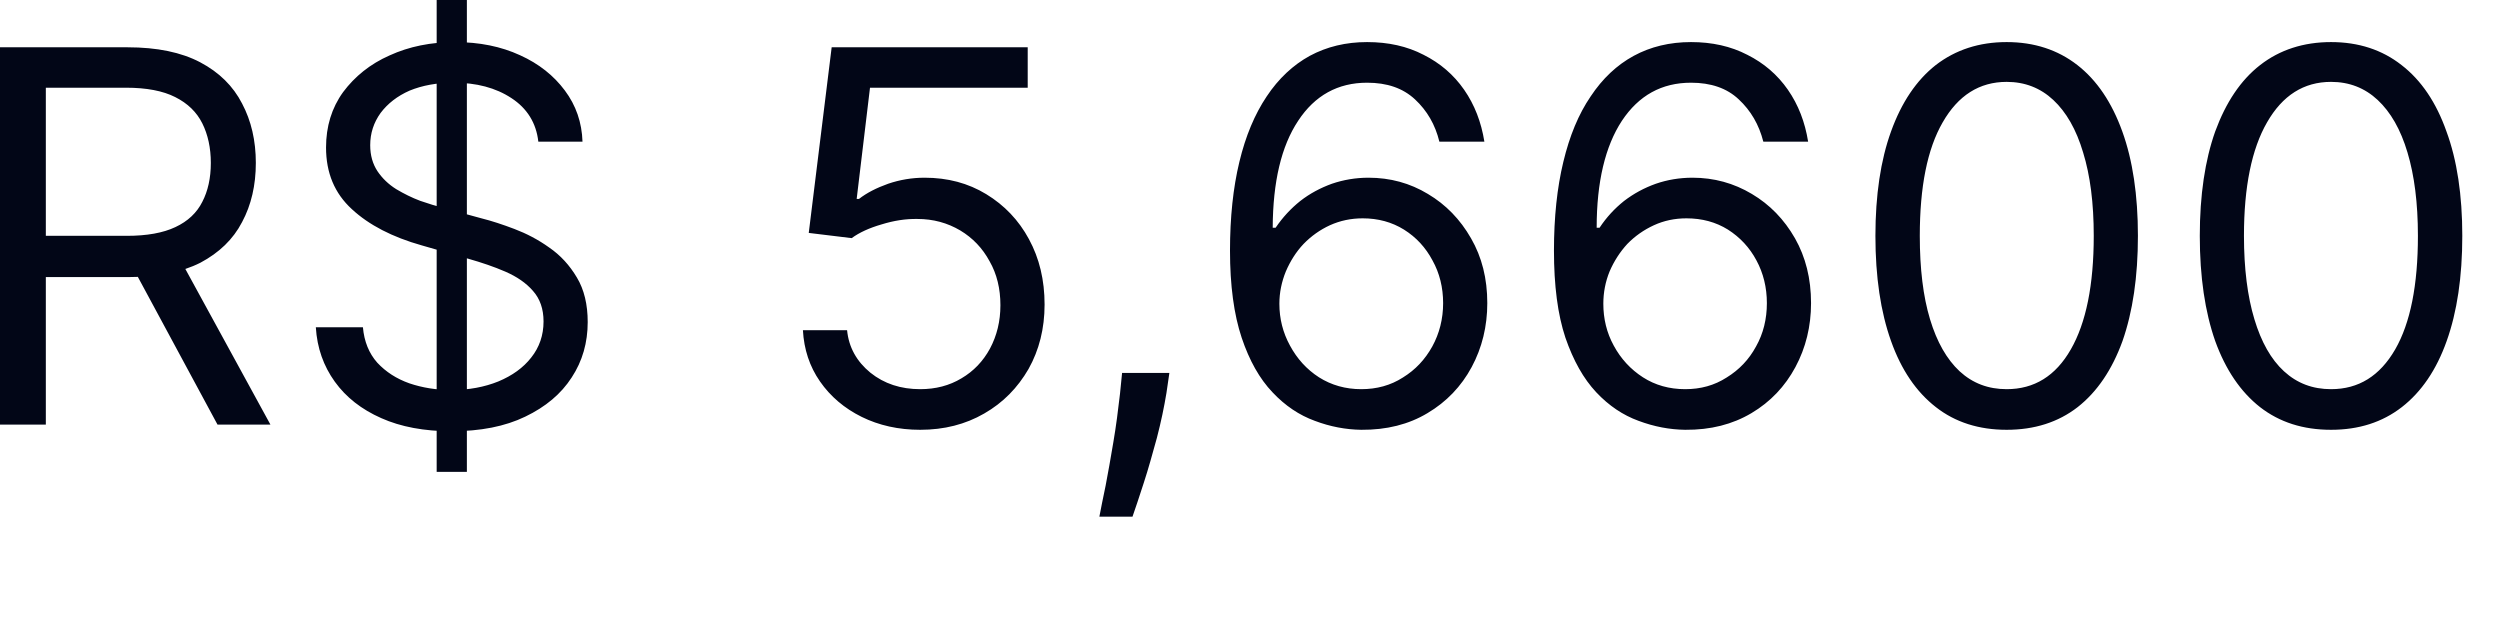 <?xml version="1.0" encoding="utf-8"?>
<svg xmlns="http://www.w3.org/2000/svg" fill="none" height="100%" overflow="visible" preserveAspectRatio="none" style="display: block;" viewBox="0 0 12 3" width="100%">
<path d="M0 2.038V0.227H0.612C0.754 0.227 0.87 0.251 0.961 0.299C1.052 0.347 1.119 0.413 1.162 0.497C1.206 0.58 1.228 0.675 1.228 0.782C1.228 0.889 1.206 0.984 1.162 1.066C1.119 1.149 1.052 1.213 0.962 1.261C0.871 1.307 0.756 1.33 0.616 1.33H0.12V1.132H0.609C0.705 1.132 0.783 1.118 0.842 1.09C0.902 1.062 0.945 1.021 0.971 0.969C0.998 0.917 1.012 0.855 1.012 0.782C1.012 0.71 0.998 0.646 0.971 0.592C0.944 0.538 0.901 0.496 0.841 0.466C0.782 0.436 0.703 0.421 0.605 0.421H0.22V2.038H0ZM0.853 1.224L1.298 2.038H1.044L0.605 1.224H0.853ZM2.096 2.265V0H2.241V2.265H2.096ZM2.584 0.68C2.574 0.59 2.53 0.52 2.455 0.471C2.379 0.421 2.287 0.397 2.177 0.397C2.097 0.397 2.027 0.41 1.966 0.435C1.907 0.461 1.861 0.497 1.827 0.542C1.794 0.588 1.777 0.639 1.777 0.697C1.777 0.746 1.789 0.787 1.812 0.822C1.835 0.856 1.865 0.885 1.902 0.908C1.939 0.93 1.977 0.949 2.017 0.964C2.057 0.978 2.094 0.989 2.128 0.998L2.311 1.048C2.359 1.06 2.411 1.077 2.469 1.099C2.527 1.121 2.583 1.15 2.636 1.188C2.69 1.225 2.734 1.273 2.769 1.332C2.804 1.39 2.821 1.462 2.821 1.546C2.821 1.644 2.796 1.733 2.744 1.812C2.693 1.891 2.619 1.953 2.521 2C2.424 2.047 2.306 2.07 2.167 2.07C2.037 2.07 1.924 2.049 1.83 2.007C1.735 1.965 1.661 1.907 1.607 1.832C1.553 1.757 1.522 1.67 1.516 1.571H1.742C1.748 1.639 1.771 1.696 1.811 1.741C1.852 1.785 1.903 1.818 1.965 1.84C2.027 1.861 2.094 1.872 2.167 1.872C2.25 1.872 2.325 1.858 2.392 1.831C2.459 1.803 2.512 1.765 2.55 1.716C2.589 1.667 2.609 1.609 2.609 1.543C2.609 1.483 2.592 1.434 2.558 1.396C2.525 1.358 2.481 1.328 2.426 1.304C2.371 1.28 2.311 1.26 2.248 1.242L2.025 1.178C1.883 1.138 1.771 1.08 1.689 1.004C1.606 0.928 1.565 0.83 1.565 0.708C1.565 0.607 1.592 0.518 1.647 0.442C1.703 0.367 1.777 0.307 1.87 0.266C1.964 0.223 2.069 0.202 2.184 0.202C2.301 0.202 2.405 0.223 2.496 0.265C2.587 0.306 2.658 0.363 2.711 0.434C2.765 0.506 2.793 0.588 2.796 0.68H2.584ZM4.417 2.063C4.313 2.063 4.219 2.042 4.136 2.001C4.053 1.96 3.986 1.903 3.936 1.831C3.886 1.759 3.859 1.677 3.854 1.585H4.066C4.074 1.667 4.112 1.735 4.178 1.789C4.244 1.842 4.324 1.868 4.417 1.868C4.491 1.868 4.557 1.851 4.615 1.816C4.673 1.782 4.719 1.734 4.752 1.673C4.785 1.611 4.802 1.542 4.802 1.465C4.802 1.386 4.785 1.315 4.75 1.254C4.716 1.191 4.669 1.142 4.609 1.106C4.548 1.07 4.48 1.051 4.403 1.051C4.347 1.05 4.29 1.059 4.232 1.077C4.173 1.094 4.125 1.116 4.088 1.143L3.882 1.118L3.992 0.227H4.933V0.421H4.176L4.112 0.955H4.123C4.16 0.926 4.207 0.902 4.263 0.882C4.319 0.863 4.377 0.853 4.438 0.853C4.549 0.853 4.647 0.879 4.734 0.932C4.821 0.985 4.89 1.057 4.939 1.148C4.989 1.24 5.014 1.344 5.014 1.462C5.014 1.577 4.988 1.68 4.937 1.771C4.885 1.861 4.815 1.933 4.724 1.985C4.634 2.037 4.532 2.063 4.417 2.063ZM5.613 1.79L5.599 1.886C5.588 1.953 5.573 2.025 5.553 2.102C5.532 2.178 5.512 2.251 5.49 2.318C5.468 2.386 5.45 2.44 5.436 2.48H5.277C5.284 2.443 5.294 2.393 5.307 2.331C5.319 2.269 5.331 2.2 5.344 2.123C5.357 2.047 5.367 1.969 5.376 1.89L5.386 1.79H5.613ZM6.534 2.063C6.46 2.062 6.385 2.048 6.311 2.02C6.237 1.993 6.169 1.948 6.108 1.883C6.046 1.818 5.997 1.731 5.96 1.621C5.923 1.51 5.904 1.371 5.904 1.203C5.904 1.043 5.919 0.901 5.949 0.777C5.979 0.652 6.023 0.548 6.08 0.463C6.137 0.377 6.207 0.312 6.287 0.268C6.369 0.224 6.46 0.202 6.562 0.202C6.664 0.202 6.754 0.222 6.833 0.263C6.913 0.303 6.978 0.359 7.028 0.431C7.078 0.503 7.11 0.586 7.125 0.68H6.909C6.889 0.598 6.85 0.531 6.792 0.477C6.734 0.423 6.658 0.397 6.562 0.397C6.422 0.397 6.311 0.458 6.231 0.58C6.15 0.702 6.11 0.873 6.109 1.093H6.123C6.157 1.043 6.196 1.001 6.241 0.965C6.287 0.929 6.338 0.902 6.393 0.882C6.449 0.863 6.507 0.853 6.569 0.853C6.673 0.853 6.768 0.879 6.854 0.931C6.94 0.982 7.009 1.053 7.061 1.144C7.113 1.234 7.139 1.337 7.139 1.455C7.139 1.566 7.114 1.669 7.064 1.762C7.014 1.855 6.943 1.929 6.852 1.983C6.762 2.037 6.656 2.064 6.534 2.063ZM6.534 1.868C6.608 1.868 6.675 1.85 6.734 1.812C6.794 1.775 6.84 1.726 6.875 1.663C6.909 1.601 6.927 1.531 6.927 1.455C6.927 1.38 6.91 1.311 6.876 1.25C6.843 1.188 6.798 1.139 6.739 1.102C6.681 1.066 6.615 1.048 6.541 1.048C6.485 1.048 6.433 1.059 6.384 1.081C6.336 1.103 6.294 1.133 6.257 1.171C6.221 1.209 6.193 1.254 6.172 1.303C6.152 1.352 6.141 1.404 6.141 1.458C6.141 1.53 6.158 1.597 6.192 1.659C6.226 1.722 6.272 1.773 6.331 1.811C6.391 1.849 6.459 1.868 6.534 1.868ZM8.089 2.063C8.014 2.062 7.94 2.048 7.865 2.02C7.791 1.993 7.723 1.948 7.662 1.883C7.601 1.818 7.552 1.731 7.514 1.621C7.477 1.51 7.459 1.371 7.459 1.203C7.459 1.043 7.474 0.901 7.504 0.777C7.534 0.652 7.577 0.548 7.635 0.463C7.692 0.377 7.761 0.312 7.842 0.268C7.923 0.224 8.015 0.202 8.117 0.202C8.218 0.202 8.308 0.222 8.387 0.263C8.467 0.303 8.532 0.359 8.582 0.431C8.632 0.503 8.664 0.586 8.679 0.68H8.464C8.443 0.598 8.404 0.531 8.346 0.477C8.289 0.423 8.212 0.397 8.117 0.397C7.976 0.397 7.866 0.458 7.785 0.58C7.705 0.702 7.664 0.873 7.664 1.093H7.678C7.711 1.043 7.75 1.001 7.795 0.965C7.842 0.929 7.892 0.902 7.948 0.882C8.003 0.863 8.062 0.853 8.124 0.853C8.227 0.853 8.322 0.879 8.409 0.931C8.495 0.982 8.564 1.053 8.616 1.144C8.667 1.234 8.693 1.337 8.693 1.455C8.693 1.566 8.668 1.669 8.618 1.762C8.568 1.855 8.498 1.929 8.407 1.983C8.316 2.037 8.211 2.064 8.089 2.063ZM8.089 1.868C8.163 1.868 8.229 1.85 8.288 1.812C8.348 1.775 8.395 1.726 8.429 1.663C8.464 1.601 8.481 1.531 8.481 1.455C8.481 1.38 8.464 1.311 8.431 1.25C8.398 1.188 8.352 1.139 8.294 1.102C8.236 1.066 8.17 1.048 8.095 1.048C8.039 1.048 7.987 1.059 7.939 1.081C7.891 1.103 7.848 1.133 7.811 1.171C7.776 1.209 7.747 1.254 7.726 1.303C7.706 1.352 7.696 1.404 7.696 1.458C7.696 1.53 7.712 1.597 7.746 1.659C7.78 1.722 7.827 1.773 7.886 1.811C7.945 1.849 8.013 1.868 8.089 1.868ZM9.632 2.063C9.499 2.063 9.385 2.027 9.292 1.954C9.198 1.881 9.126 1.775 9.077 1.637C9.027 1.497 9.002 1.329 9.002 1.132C9.002 0.937 9.027 0.769 9.077 0.631C9.127 0.492 9.199 0.385 9.292 0.312C9.387 0.239 9.5 0.202 9.632 0.202C9.764 0.202 9.877 0.239 9.971 0.312C10.065 0.385 10.137 0.492 10.187 0.631C10.237 0.769 10.262 0.937 10.262 1.132C10.262 1.329 10.237 1.497 10.188 1.637C10.138 1.775 10.066 1.881 9.973 1.954C9.879 2.027 9.765 2.063 9.632 2.063ZM9.632 1.868C9.764 1.868 9.867 1.805 9.94 1.677C10.013 1.55 10.05 1.368 10.05 1.132C10.05 0.975 10.033 0.842 9.999 0.732C9.966 0.621 9.918 0.538 9.856 0.48C9.794 0.422 9.719 0.393 9.632 0.393C9.501 0.393 9.399 0.458 9.325 0.587C9.251 0.715 9.215 0.897 9.215 1.132C9.215 1.289 9.231 1.423 9.264 1.532C9.297 1.642 9.345 1.725 9.406 1.782C9.469 1.84 9.544 1.868 9.632 1.868ZM11.189 2.063C11.055 2.063 10.942 2.027 10.848 1.954C10.755 1.881 10.683 1.775 10.633 1.637C10.584 1.497 10.559 1.329 10.559 1.132C10.559 0.937 10.584 0.769 10.633 0.631C10.684 0.492 10.755 0.385 10.849 0.312C10.943 0.239 11.057 0.202 11.189 0.202C11.321 0.202 11.434 0.239 11.527 0.312C11.622 0.385 11.694 0.492 11.743 0.631C11.794 0.769 11.819 0.937 11.819 1.132C11.819 1.329 11.794 1.497 11.744 1.637C11.695 1.775 11.623 1.881 11.529 1.954C11.435 2.027 11.322 2.063 11.189 2.063ZM11.189 1.868C11.321 1.868 11.423 1.805 11.497 1.677C11.57 1.55 11.606 1.368 11.606 1.132C11.606 0.975 11.589 0.842 11.556 0.732C11.523 0.621 11.475 0.538 11.413 0.48C11.351 0.422 11.276 0.393 11.189 0.393C11.058 0.393 10.956 0.458 10.882 0.587C10.808 0.715 10.771 0.897 10.771 1.132C10.771 1.289 10.788 1.423 10.821 1.532C10.854 1.642 10.901 1.725 10.963 1.782C11.026 1.84 11.101 1.868 11.189 1.868Z" fill="#020617" id="Vector"/>
</svg>